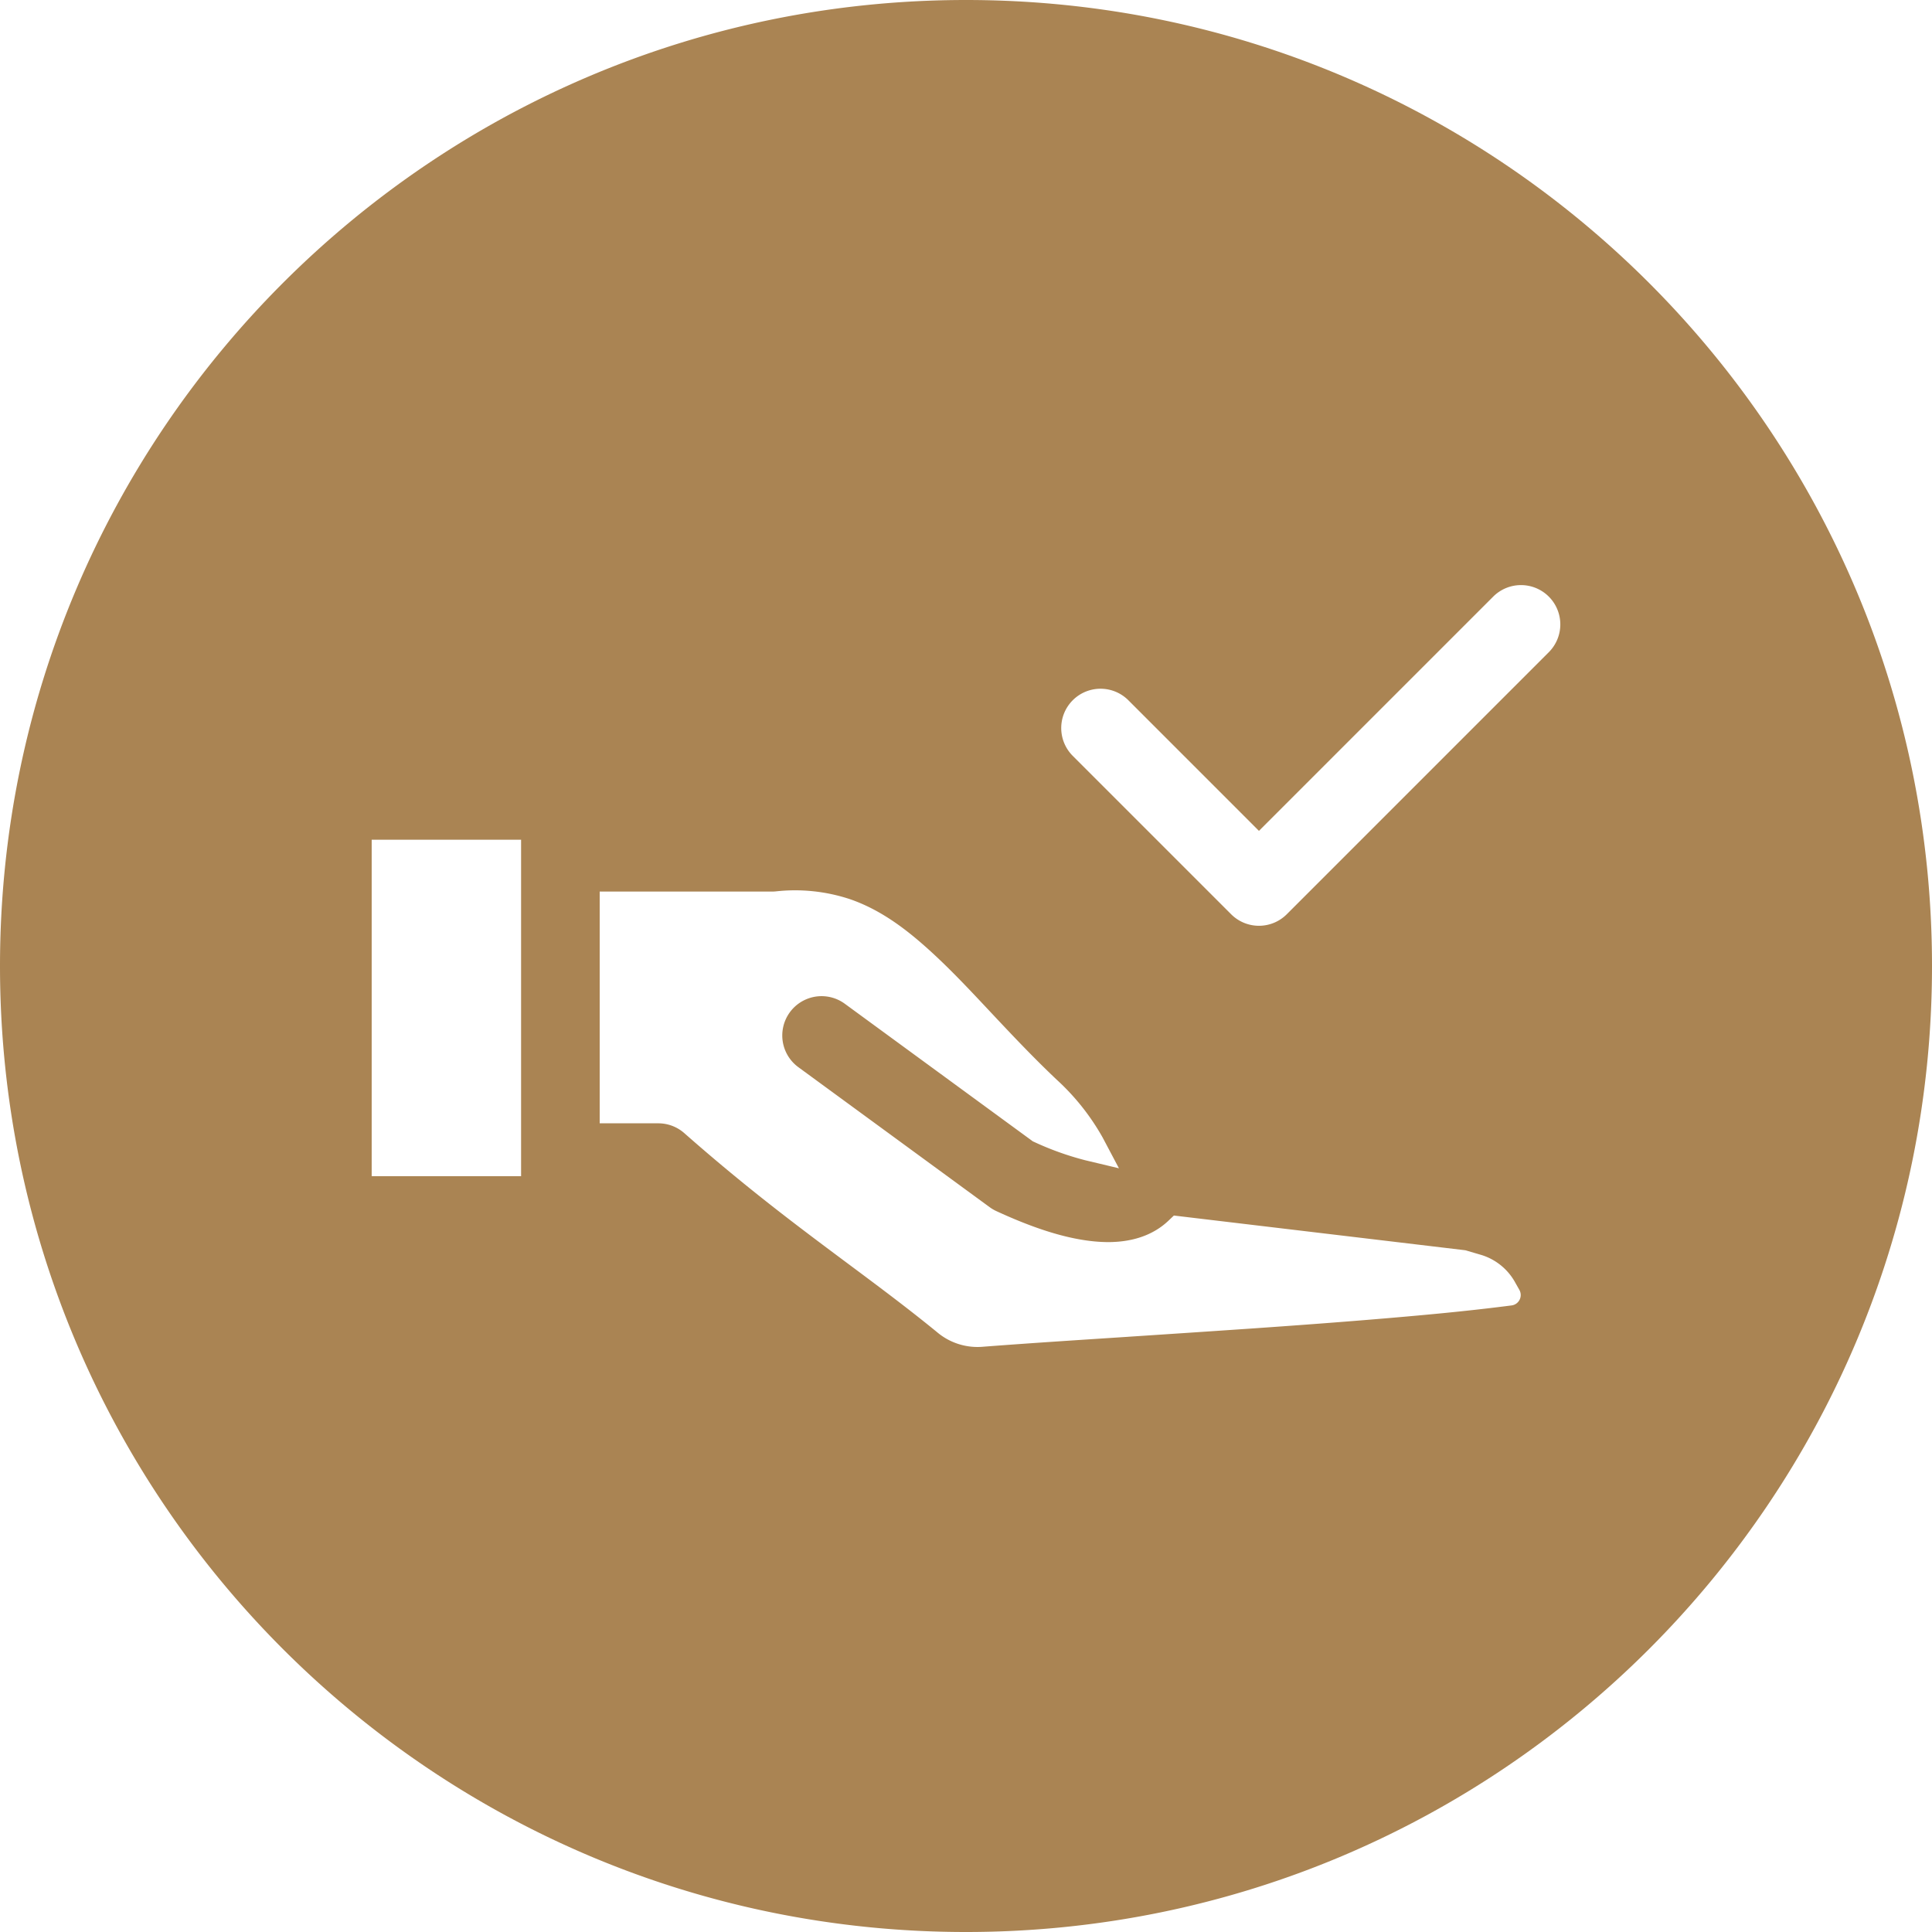 <svg id="Layer_1" height="300" viewBox="0 0 512 512" width="300" xmlns="http://www.w3.org/2000/svg" data-name="Layer 1" version="1.1" xmlns:xlink="http://www.w3.org/1999/xlink" xmlns:svgjs="http://svgjs.dev/svgjs"><g width="100%" height="100%" transform="matrix(1,0,0,1,0,0)"><path d="m256 0c141.384 0 256 114.616 256 256s-114.616 256-256 256-256-114.624-256-256 114.624-256 256-256zm42.945 354.26q16.421-1.074 32.837-2.195c12.018-.835 24.036-1.719 36.04-2.742 10.237-.873 20.5-1.825 30.7-3.11l2.052-.259a2.777 2.777 0 0 0 2.072-4.121l-1.016-1.8a15.4 15.4 0 0 0 -9.082-7.463l-4.228-1.24-77.229-9.2-1.42 1.351c-4.358 4.147-10.108 5.689-16.017 5.689-.678 0-1.356-.024-2.033-.062-9.278-.525-19.192-4.29-27.553-8.14a10.357 10.357 0 0 1 -1.8-1.056l-50.784-37.164a10.417 10.417 0 0 1 12.3-16.814l49.931 36.538.4.18a78.292 78.292 0 0 0 13.454 4.818l8.959 2.137-4.309-8.139a61.59 61.59 0 0 0 -12.134-15.295c-6.12-5.782-11.879-11.88-17.636-18.017-6-6.4-12.174-13.019-18.849-18.719-5.493-4.689-11.433-8.758-18.306-11.132a46.24 46.24 0 0 0 -19.725-2.076c-.326.031-.654.046-.982.046h-45.662v61.415h15.529a10.416 10.416 0 0 1 6.887 2.6q11.341 9.99 23.229 19.3c6.719 5.272 13.554 10.379 20.4 15.48 7.86 5.855 15.711 11.711 23.3 17.916a16.585 16.585 0 0 0 12.386 3.9c12.753-.973 25.523-1.787 38.285-2.622zm-160.852-42.56v-89.165h-39.593v89.165zm272.355-153.592a10.418 10.418 0 0 0 -14.733 0l-62.081 62.082-34.583-34.59a10.42 10.42 0 1 0 -14.733 14.739l41.952 41.952a10.419 10.419 0 0 0 14.733 0l69.446-69.451a10.419 10.419 0 0 0 -.001-14.732z" fill-rule="evenodd" fill="#aa8453" fill-opacity="1" data-original-color="#000000ff" stroke="none" stroke-opacity="1"/></g></svg>
